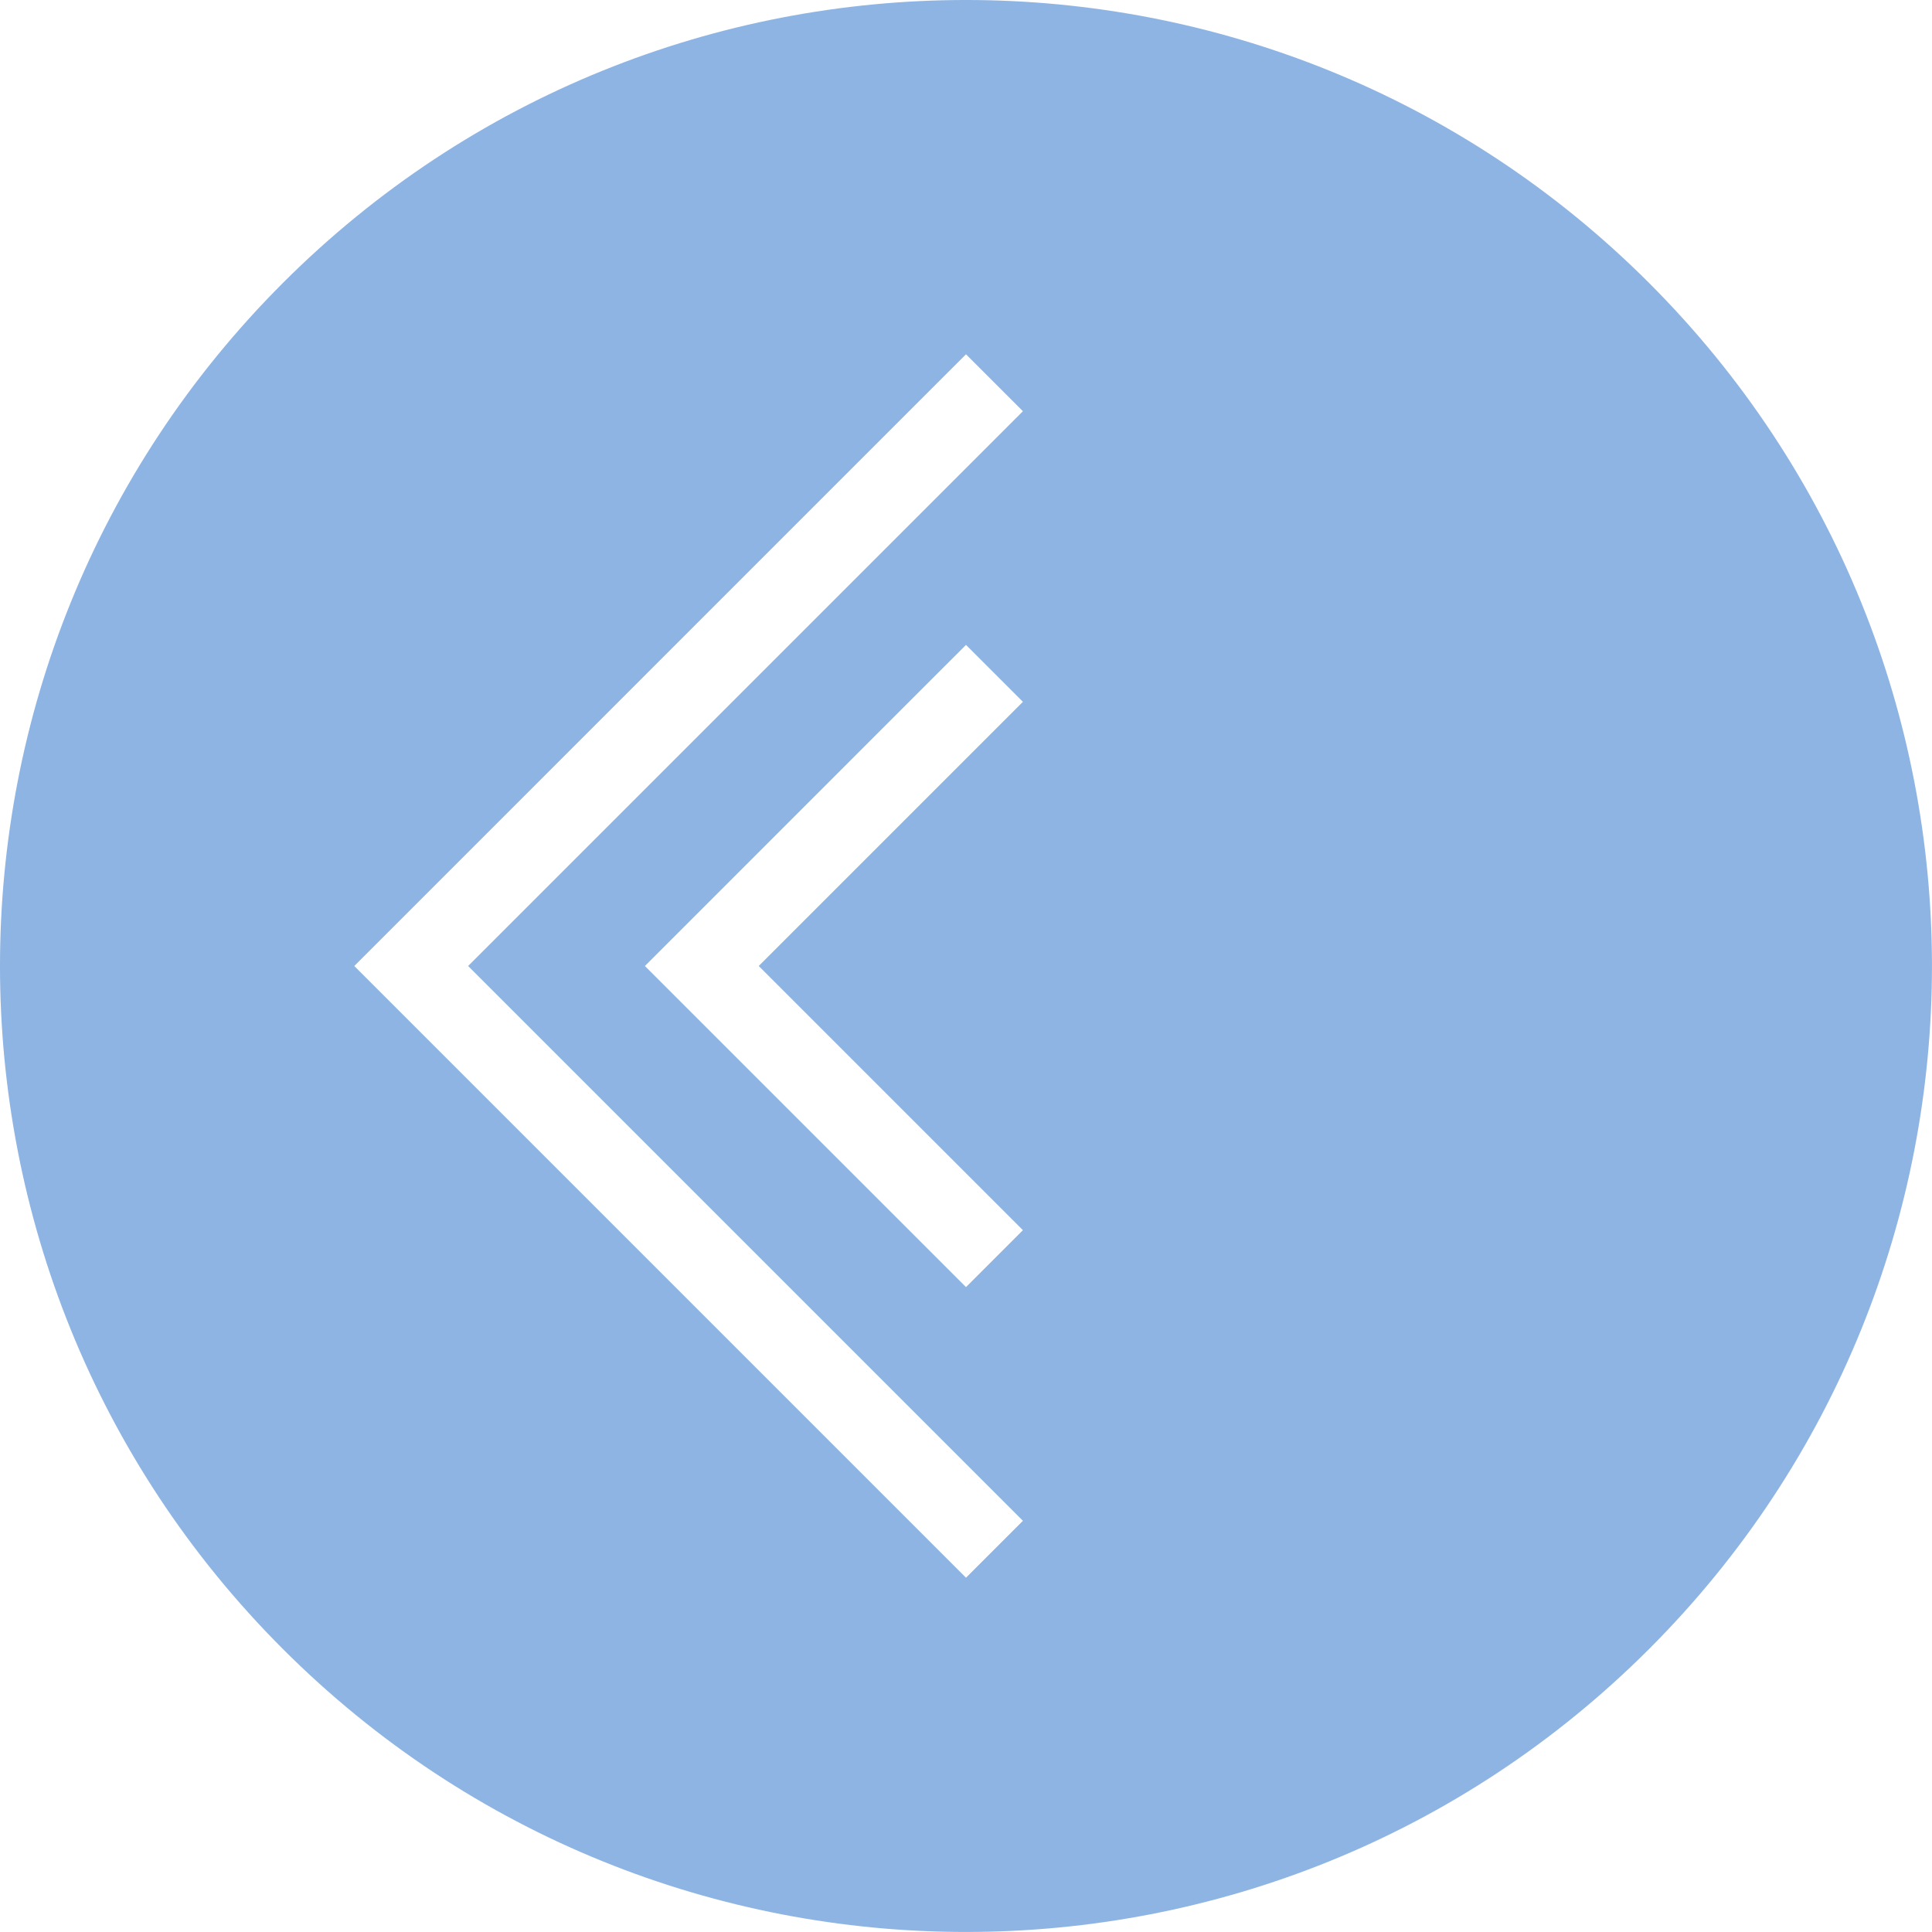 <?xml version="1.0" encoding="UTF-8"?> <svg xmlns="http://www.w3.org/2000/svg" xmlns:xlink="http://www.w3.org/1999/xlink" xmlns:svgjs="http://svgjs.dev/svgjs" id="Layer_1" height="300" viewBox="0 0 500 500" width="300" version="1.1"><g width="100%" height="100%" transform="matrix(1,0,0,1,0,0)"><path clip-rule="evenodd" d="m73.22 73.22c-97.63 97.63-97.63 255.92 0 353.55s255.92 97.63 353.55 0 97.63-255.92 0-353.55c-97.62-97.63-255.92-97.63-353.55 0zm169.41 101.04 7.37-7.36 14.73 14.73-68.37 68.37 68.37 68.37-14.73 14.73-83.1-83.1zm0-75.21 7.37-7.36 14.73 14.73-143.58 143.58 143.58 143.58-14.73 14.73-158.31-158.31z" fill="#8eb4e3" fill-rule="evenodd" fill-opacity="1" data-original-color="#000000ff" stroke="none" stroke-opacity="1"></path></g></svg> 
